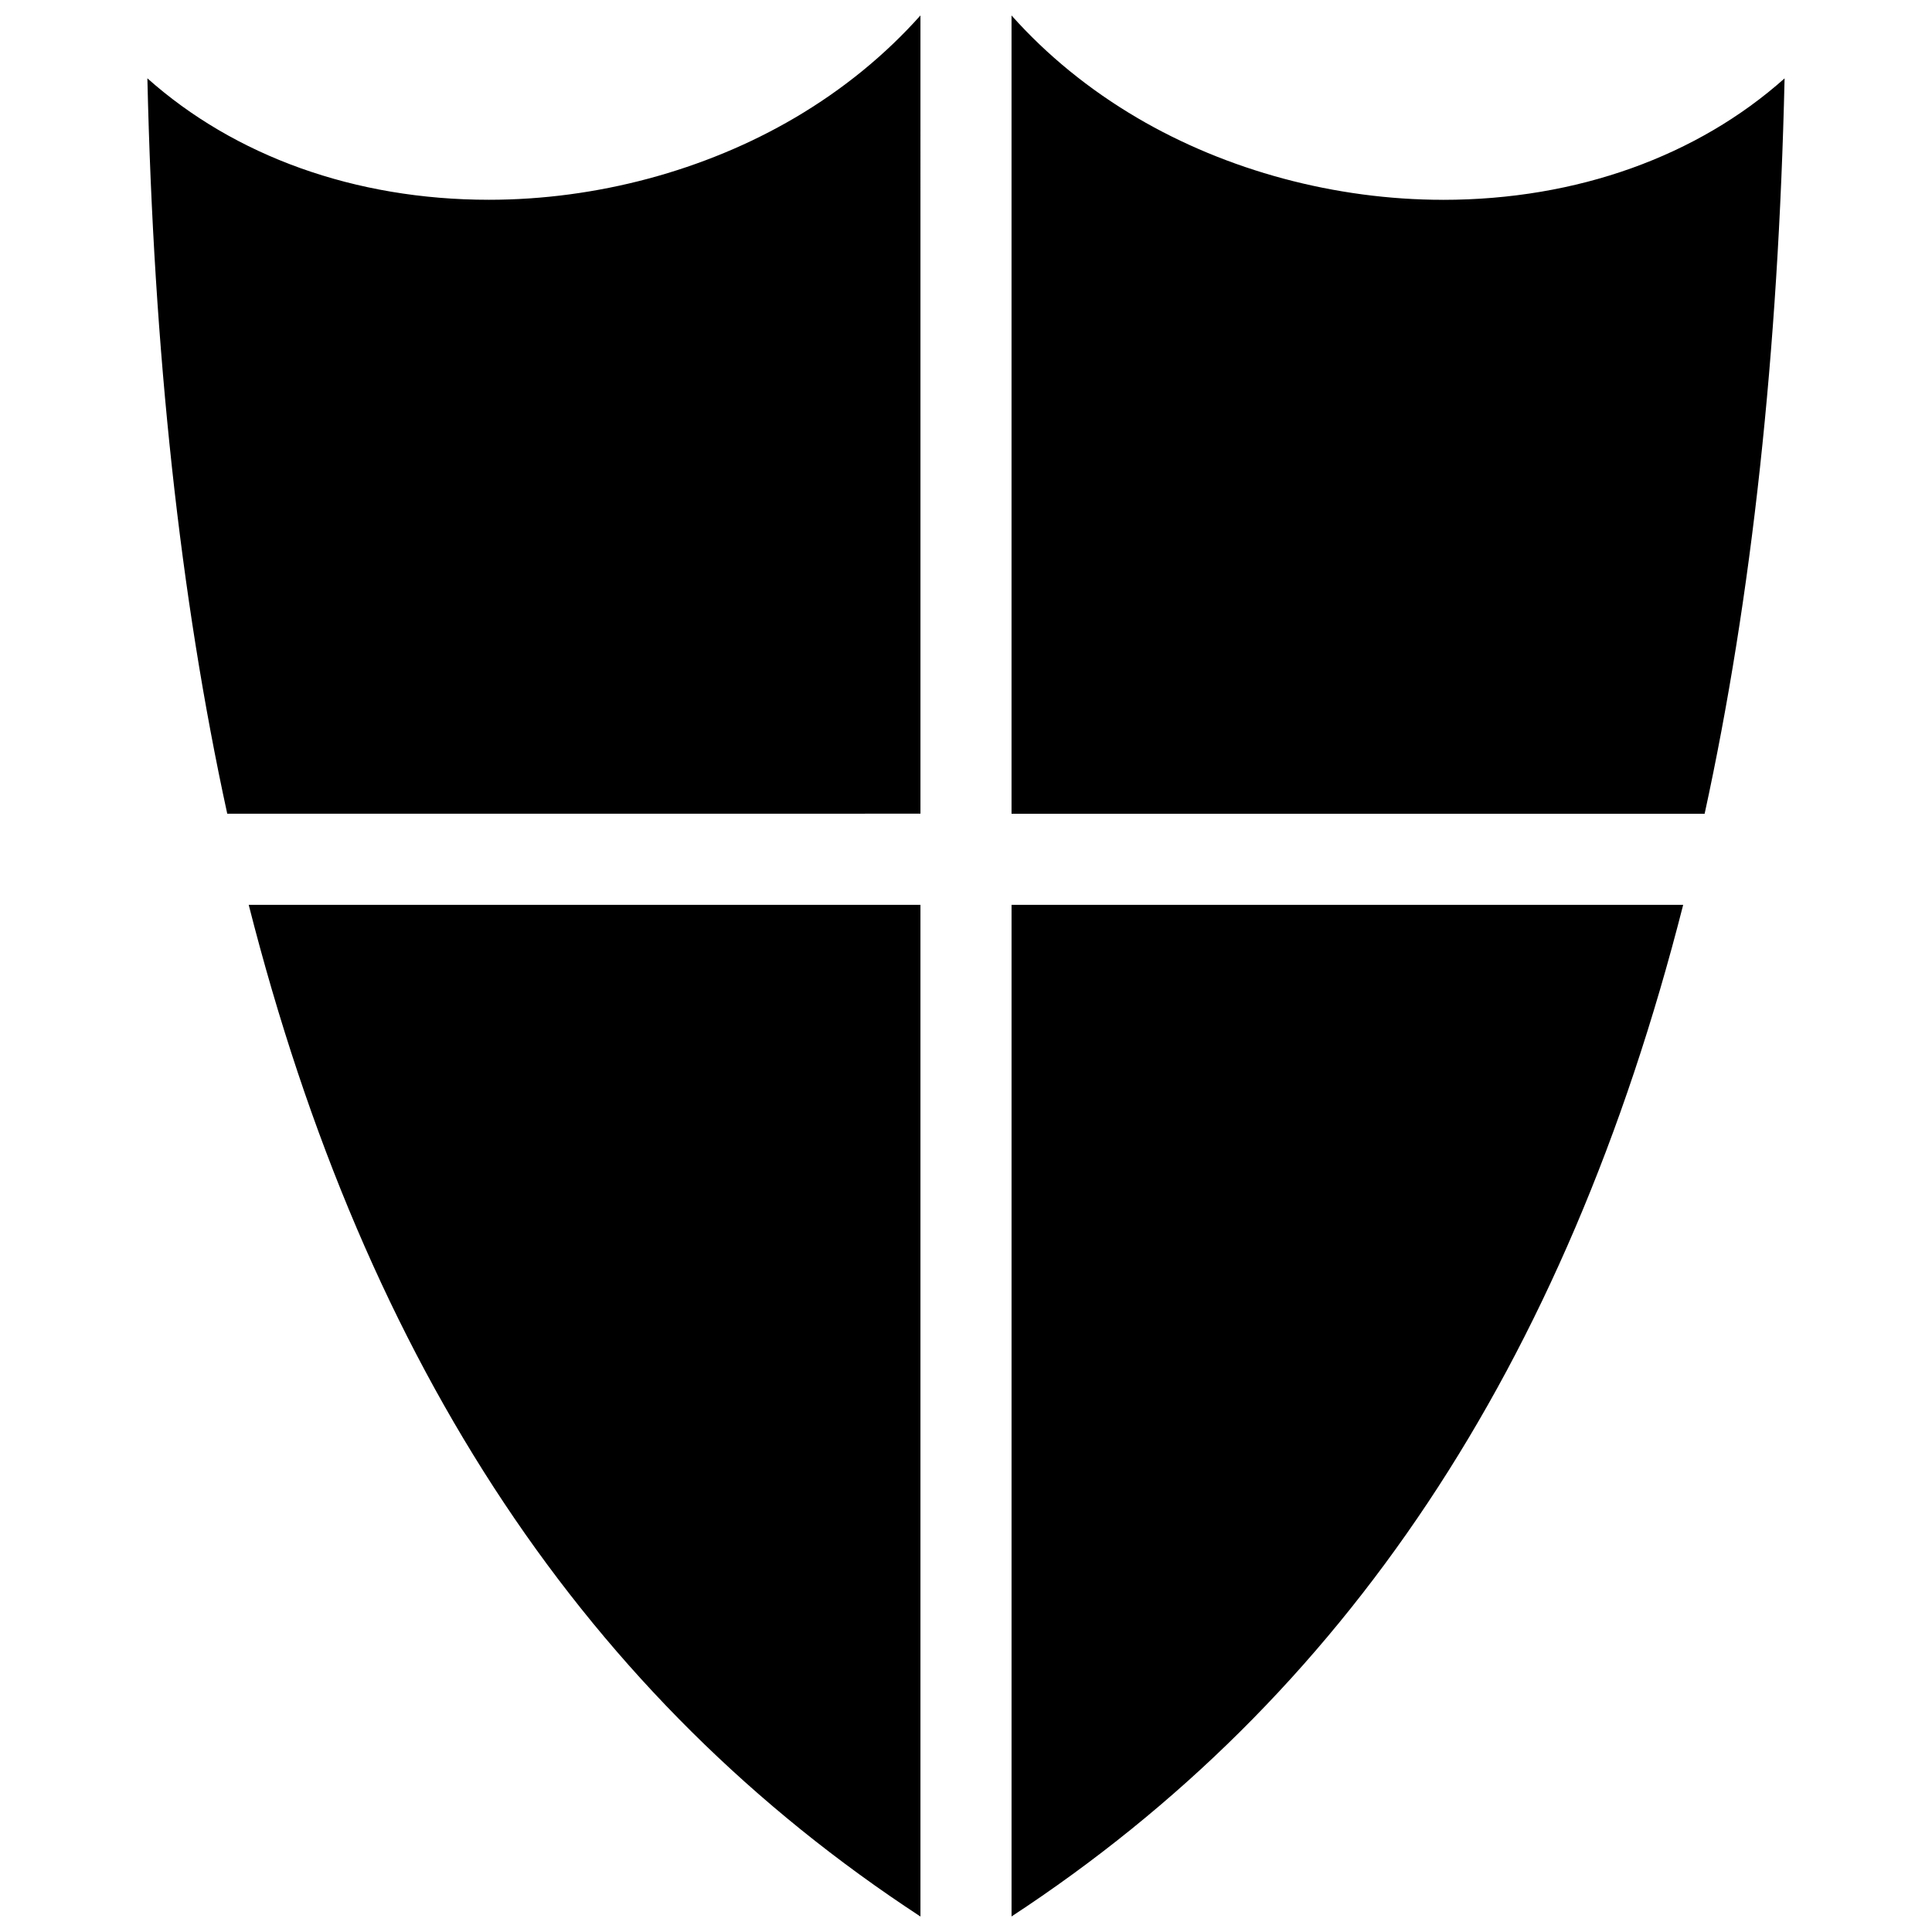 <?xml version="1.0" encoding="UTF-8"?>
<!-- Uploaded to: ICON Repo, www.iconrepo.com, Generator: ICON Repo Mixer Tools -->
<svg width="800px" height="800px" version="1.1" viewBox="144 144 512 512" xmlns="http://www.w3.org/2000/svg">
 <defs>
  <clipPath id="d">
   <path d="m183 148.09h205v211.91h-205z"/>
  </clipPath>
  <clipPath id="c">
   <path d="m209 383h179v268.9h-179z"/>
  </clipPath>
  <clipPath id="b">
   <path d="m412 383h179v268.9h-179z"/>
  </clipPath>
  <clipPath id="a">
   <path d="m412 148.09h205v211.91h-205z"/>
  </clipPath>
 </defs>
 <g>
  <g clip-path="url(#d)">
   <path d="m387.93 148.09c-9.352 10.484-20.523 19.625-33.289 27.129-23.828 14.008-52.613 21.723-81.055 21.723-35.602 0-67.465-11.629-90.527-32.184 1.652 72.574 8.645 137.36 21.164 194.88l183.71-0.004z"/>
  </g>
  <g clip-path="url(#c)">
   <path d="m387.93 651.9v-268.11h-178.02c31.238 122.86 89.812 210.4 178.02 268.11z"/>
  </g>
  <g clip-path="url(#b)">
   <path d="m412.07 651.88c88.18-57.809 146.74-145.34 177.99-268.09h-177.99z"/>
  </g>
  <g clip-path="url(#a)">
   <path d="m526.41 196.95h-0.004c-28.434 0-57.219-7.715-81.051-21.727-12.762-7.504-23.938-16.641-33.289-27.125v211.55h183.68c12.535-57.531 19.535-122.31 21.188-194.88-23.055 20.555-54.918 32.188-90.52 32.188z"/>
  </g>
 </g>
</svg>